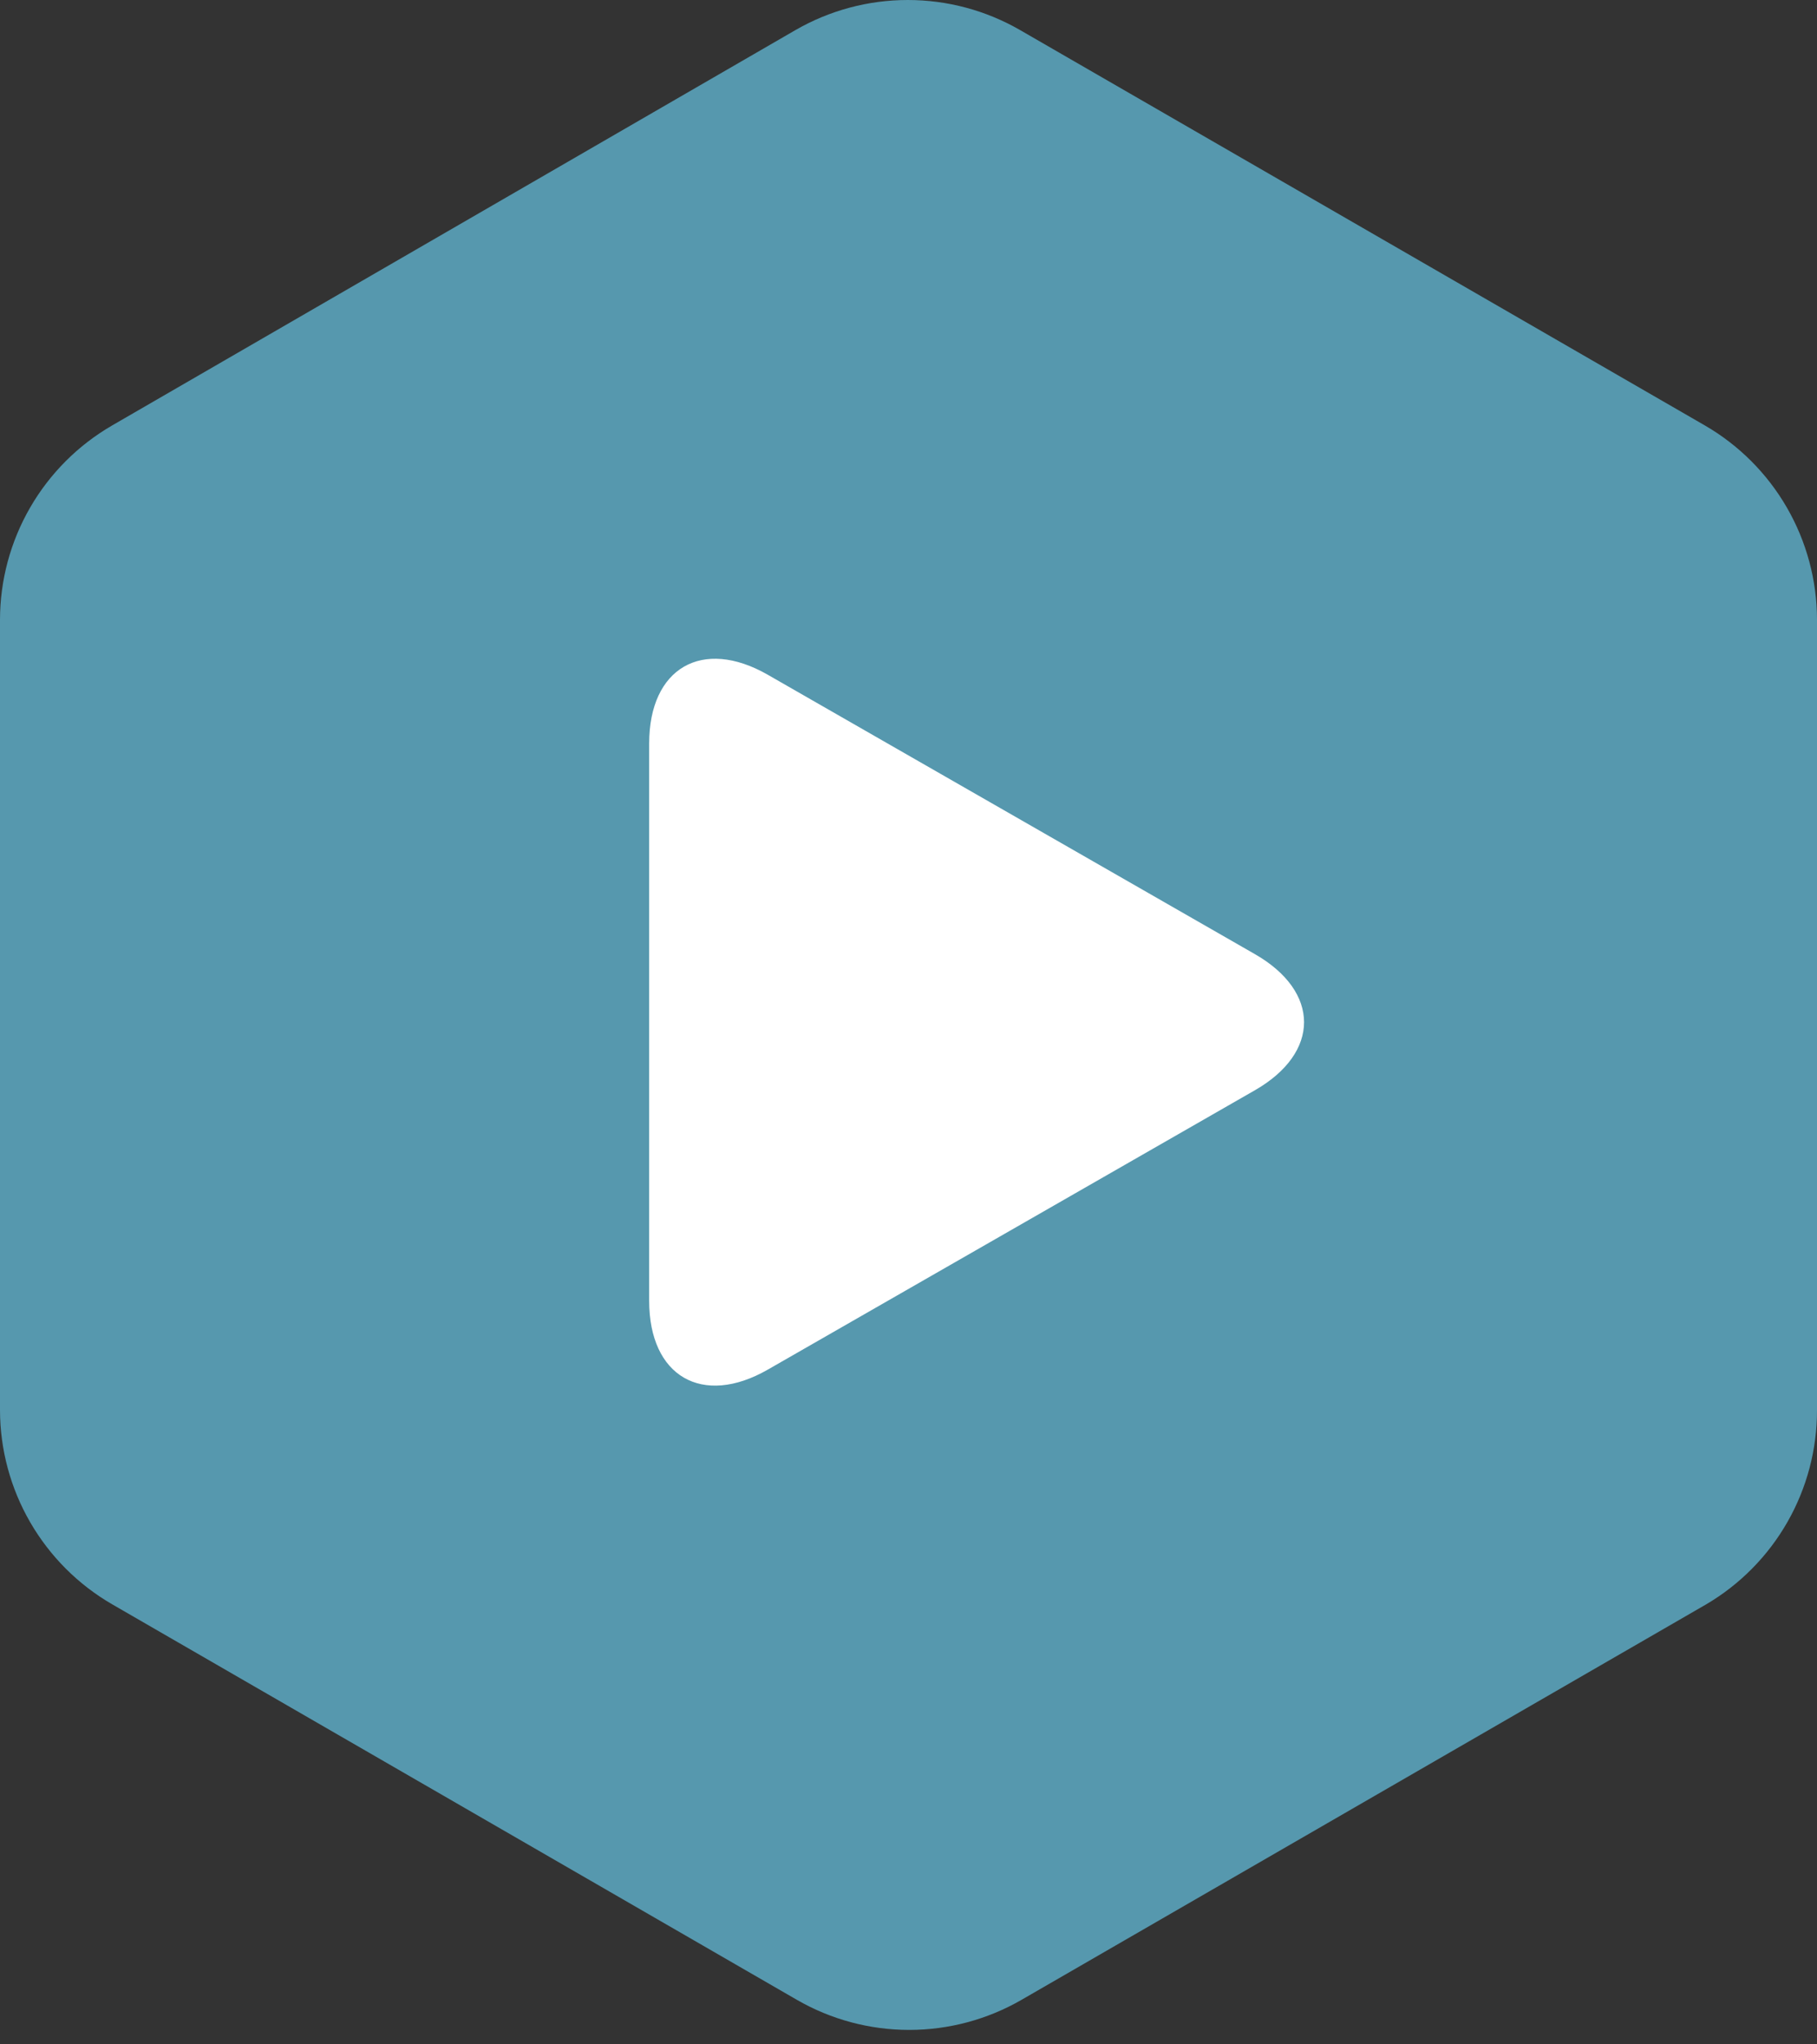 <?xml version="1.0" encoding="UTF-8"?> <svg xmlns="http://www.w3.org/2000/svg" width="80" height="90" viewBox="0 0 80 90" fill="none"><rect x="0" y="0" width="80" height="90" fill="#333333" stroke="none"/> <path d="M80 62.08V27.276C79.997 25.543 79.539 23.842 78.672 22.342C77.805 20.842 76.56 19.596 75.06 18.728L44.917 1.326C43.413 0.457 41.706 0 39.968 0C38.231 0 36.524 0.457 35.02 1.326L4.94 18.728C3.44 19.596 2.195 20.842 1.328 22.342C0.461 23.842 0.003 25.543 0 27.276V62.08C0.003 63.812 0.461 65.513 1.328 67.013C2.195 68.513 3.44 69.76 4.94 70.628L35.083 88.038C36.587 88.907 38.294 89.364 40.032 89.364C41.769 89.364 43.476 88.907 44.98 88.038L75.123 70.628C76.611 69.752 77.844 68.502 78.699 67.003C79.555 65.503 80.003 63.806 80 62.08Z" fill="#5698AE"></path> <g clip-path="url(#clip0_1675_96)"> <path d="M33.806 29.706C30.921 28.051 28.582 29.406 28.582 32.731V57.267C28.582 60.595 30.921 61.949 33.806 60.295L55.251 47.997C58.137 46.341 58.137 43.659 55.251 42.004L33.806 29.706Z" fill="white"></path> </g> <defs> <clipPath id="clip0_1675_96"> <rect width="32" height="32" fill="white" transform="translate(27 29)"></rect> </clipPath> </defs> </svg> 